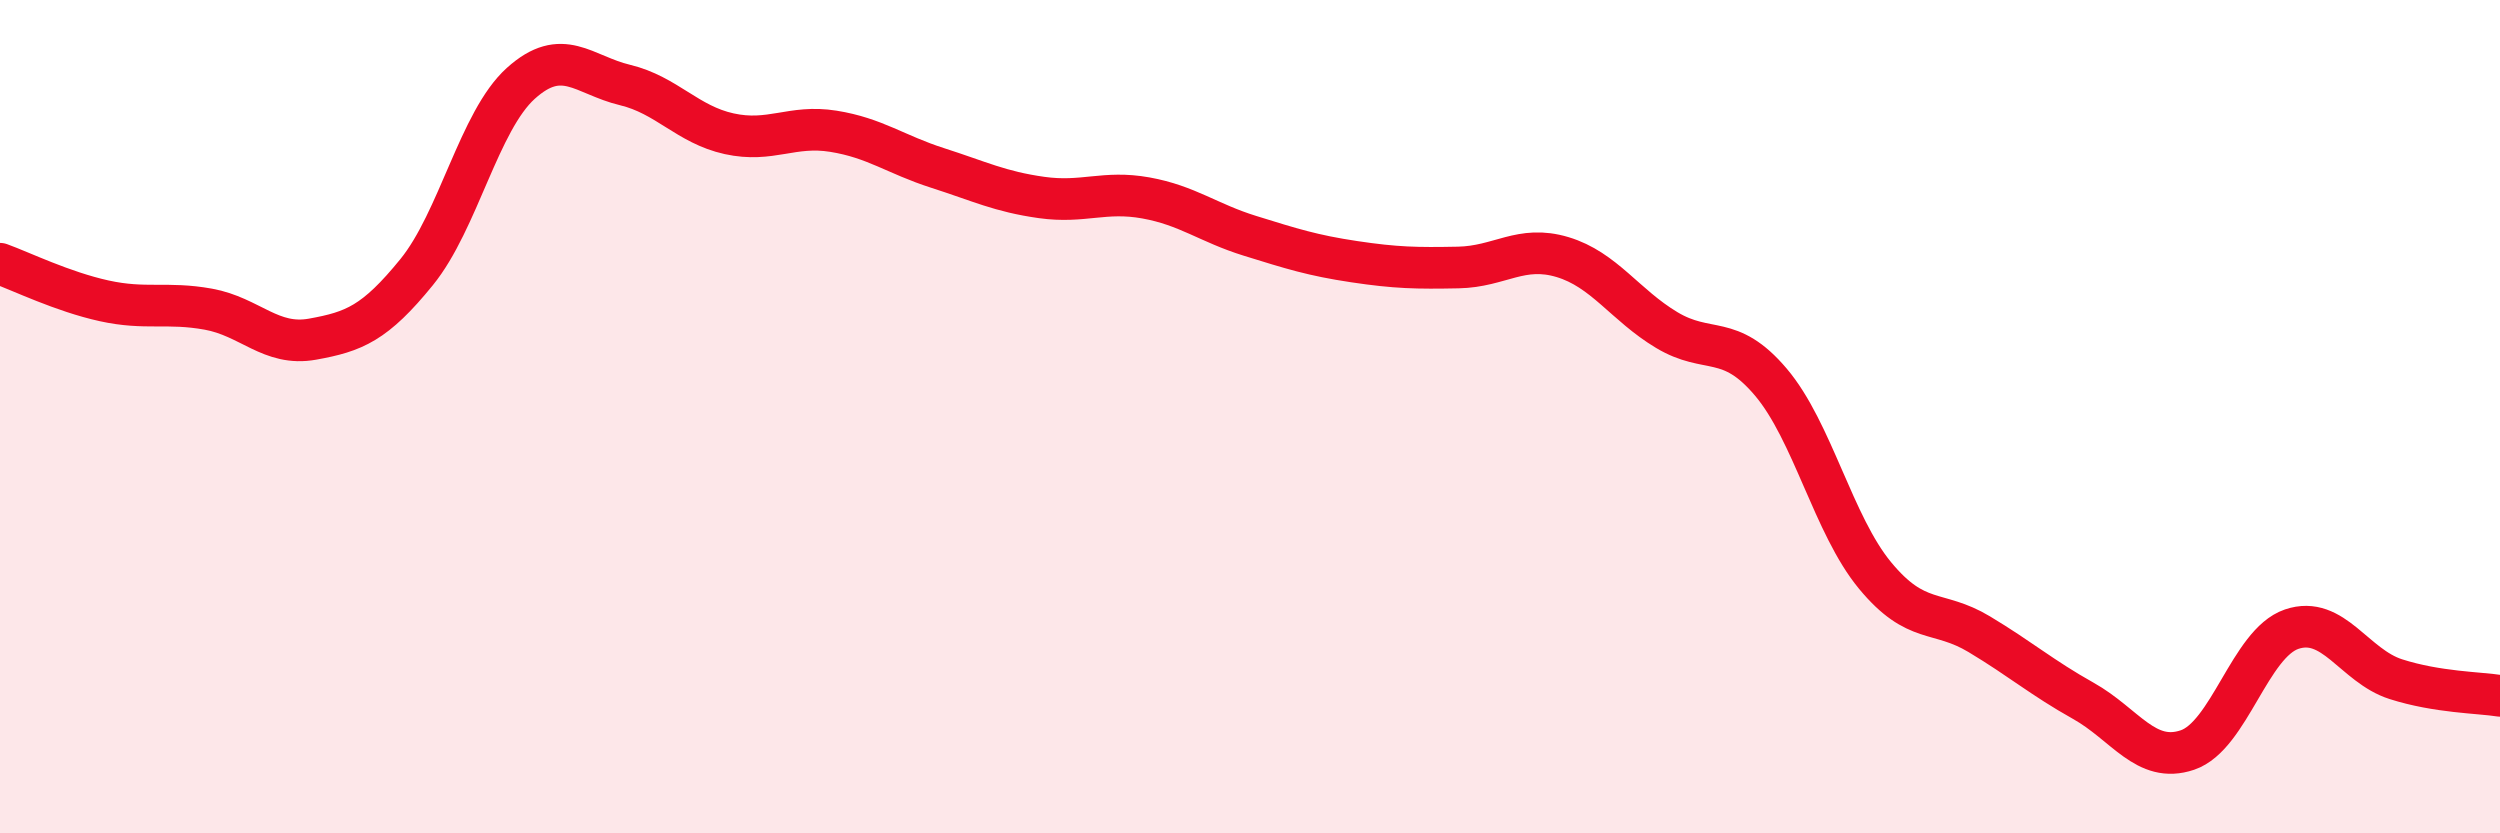 
    <svg width="60" height="20" viewBox="0 0 60 20" xmlns="http://www.w3.org/2000/svg">
      <path
        d="M 0,6.33 C 0.5,6.51 1.5,7 2.5,7.22 C 3.5,7.44 4,7.24 5,7.42 C 6,7.6 6.5,8.32 7.5,8.14 C 8.5,7.96 9,7.76 10,6.53 C 11,5.3 11.5,2.9 12.5,2 C 13.5,1.1 14,1.8 15,2.04 C 16,2.28 16.5,2.99 17.5,3.21 C 18.5,3.43 19,2.99 20,3.15 C 21,3.31 21.5,3.71 22.5,4.03 C 23.5,4.35 24,4.6 25,4.74 C 26,4.88 26.5,4.57 27.5,4.75 C 28.5,4.93 29,5.35 30,5.66 C 31,5.97 31.5,6.13 32.5,6.28 C 33.5,6.43 34,6.44 35,6.42 C 36,6.4 36.5,5.87 37.5,6.17 C 38.5,6.47 39,7.32 40,7.92 C 41,8.52 41.5,7.99 42.5,9.17 C 43.5,10.35 44,12.6 45,13.81 C 46,15.02 46.5,14.62 47.5,15.22 C 48.5,15.82 49,16.26 50,16.82 C 51,17.38 51.5,18.34 52.5,18 C 53.5,17.66 54,15.44 55,15.1 C 56,14.76 56.5,15.98 57.5,16.3 C 58.5,16.62 59.5,16.62 60,16.7L60 20L0 20Z"
        fill="#EB0A25"
        opacity="0.1"
        stroke-linecap="round"
        stroke-linejoin="round"
      />
      <path
        d="M 0,6.33 C 0.5,6.51 1.5,7 2.5,7.22 C 3.5,7.44 4,7.24 5,7.42 C 6,7.6 6.5,8.32 7.5,8.14 C 8.5,7.96 9,7.76 10,6.53 C 11,5.3 11.5,2.9 12.5,2 C 13.5,1.1 14,1.8 15,2.04 C 16,2.28 16.5,2.99 17.5,3.21 C 18.5,3.43 19,2.99 20,3.15 C 21,3.31 21.5,3.71 22.5,4.03 C 23.5,4.35 24,4.6 25,4.74 C 26,4.88 26.5,4.57 27.5,4.75 C 28.5,4.93 29,5.35 30,5.66 C 31,5.97 31.5,6.13 32.5,6.28 C 33.5,6.43 34,6.44 35,6.42 C 36,6.4 36.5,5.87 37.5,6.17 C 38.5,6.47 39,7.32 40,7.92 C 41,8.52 41.5,7.99 42.5,9.17 C 43.5,10.35 44,12.6 45,13.81 C 46,15.02 46.5,14.62 47.5,15.22 C 48.5,15.82 49,16.26 50,16.82 C 51,17.38 51.5,18.34 52.5,18 C 53.5,17.66 54,15.44 55,15.1 C 56,14.76 56.5,15.98 57.5,16.3 C 58.5,16.62 59.5,16.62 60,16.7"
        stroke="#EB0A25"
        stroke-width="1"
        fill="none"
        stroke-linecap="round"
        stroke-linejoin="round"
      />
    </svg>
  